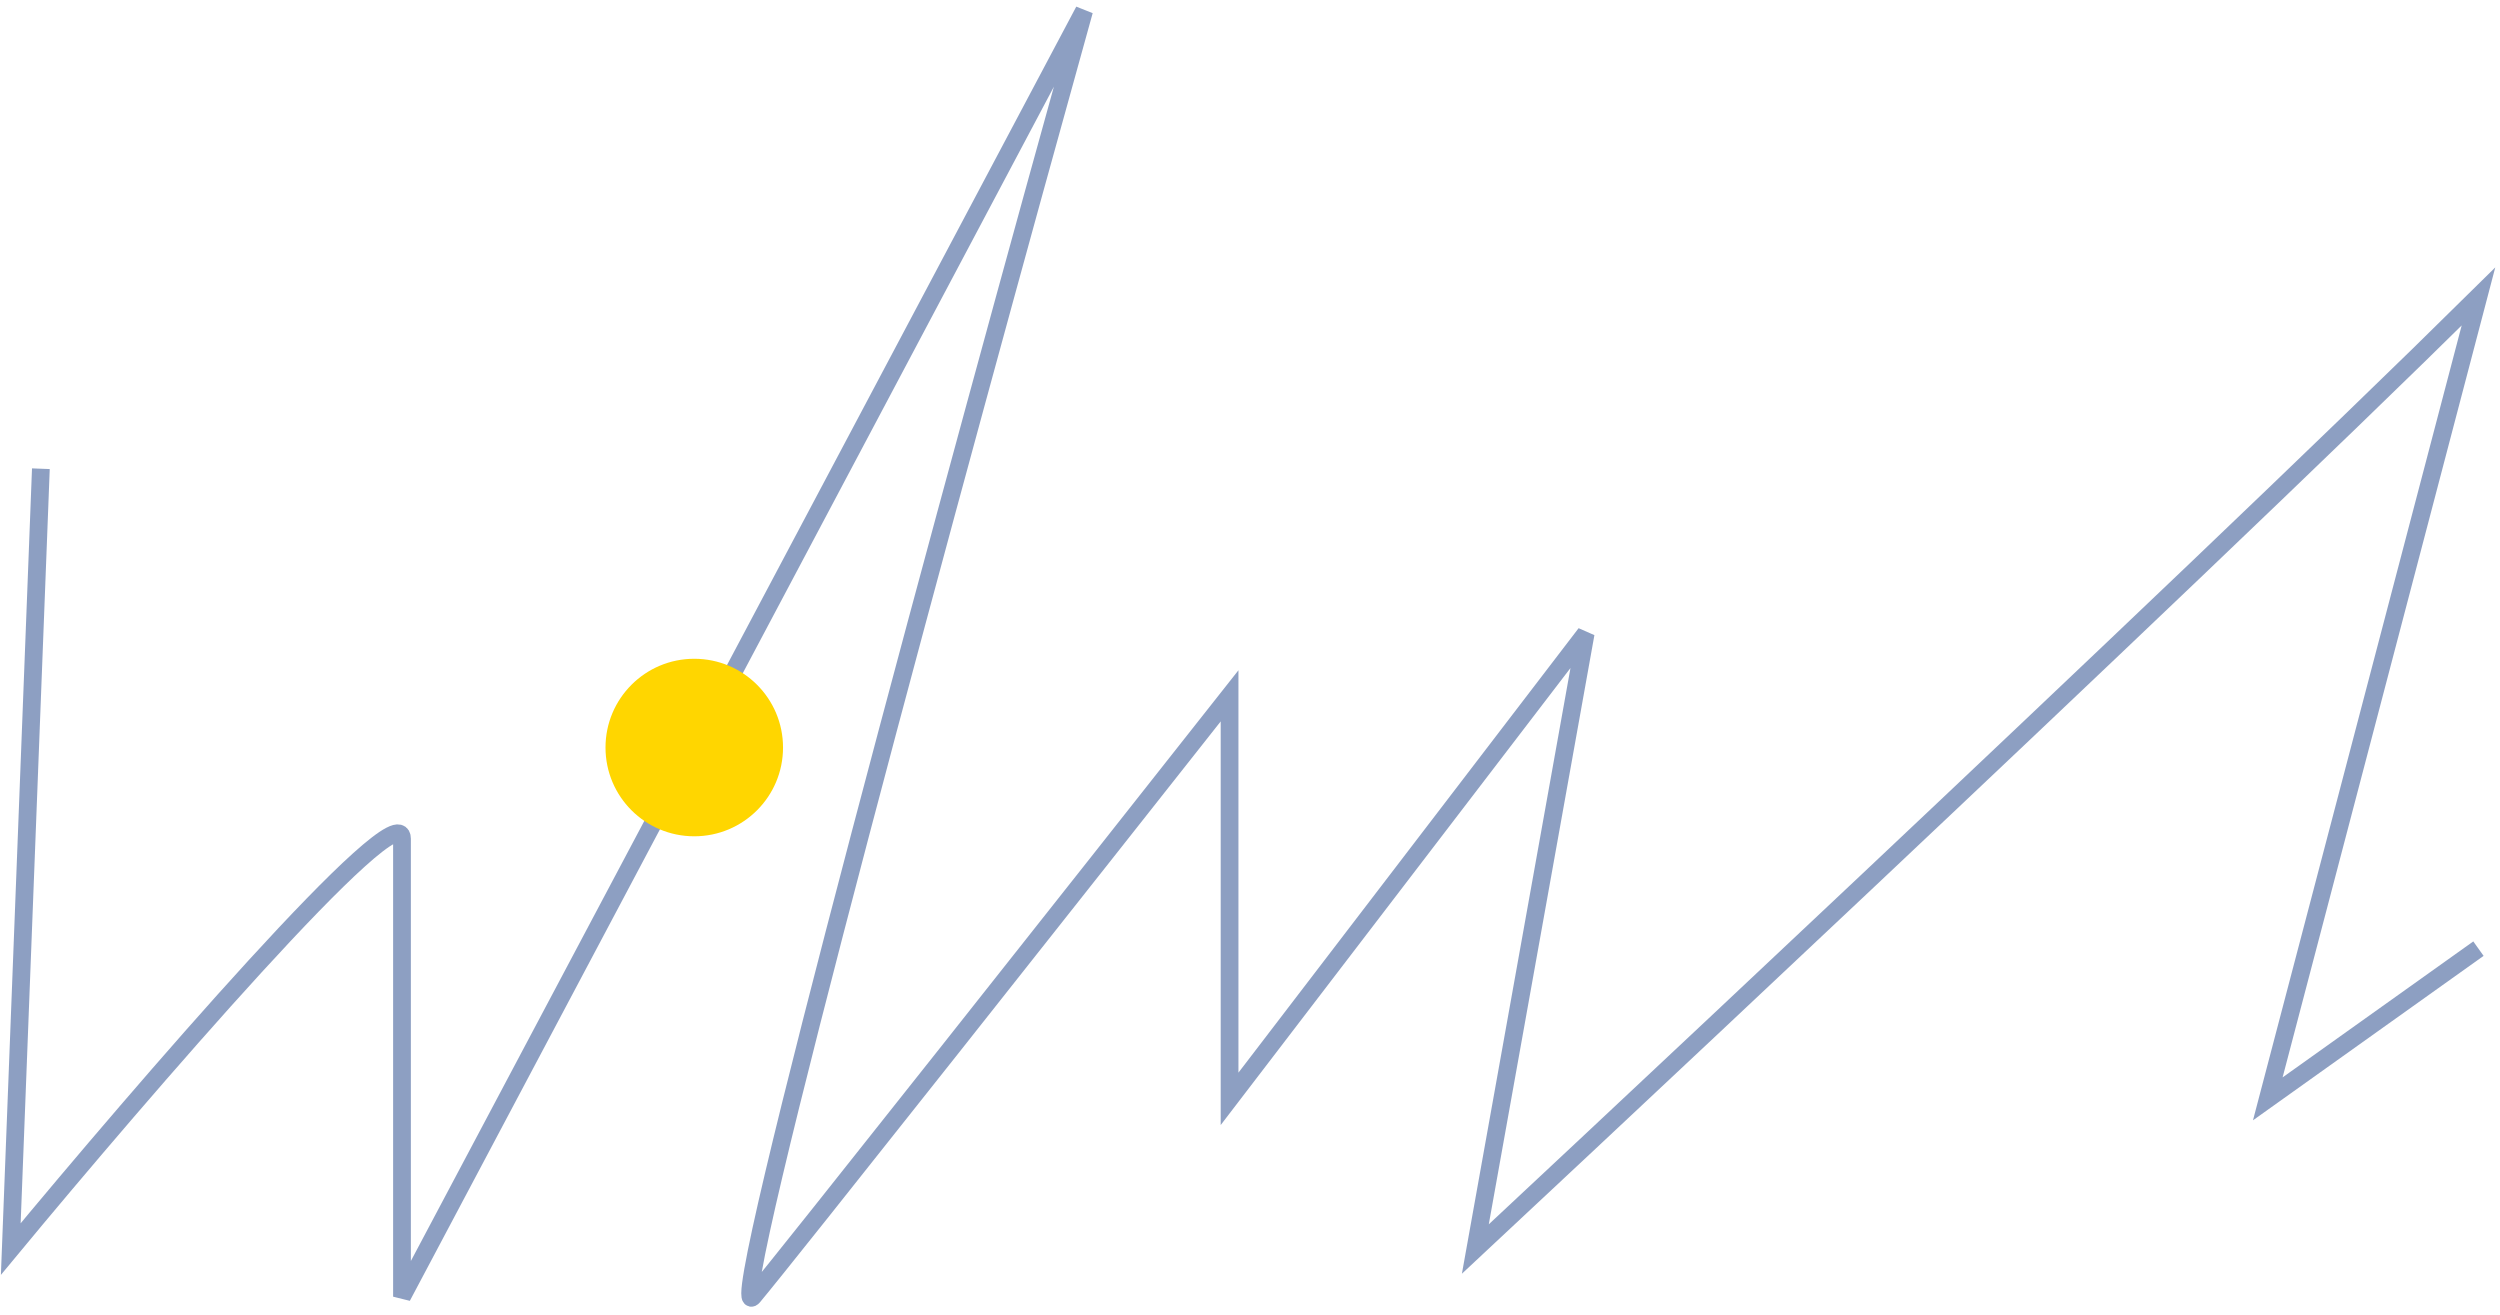 <svg width="232" height="122" viewBox="0 0 232 122" fill="none" xmlns="http://www.w3.org/2000/svg">
<path opacity="0.5" d="M3.793 43.497L1 115.912C13.102 101.293 37.305 73.211 37.305 77.834C37.305 82.458 37.305 108.092 37.305 120.331L100.606 1C89.125 42.25 66.907 123.867 69.886 120.331C72.865 116.795 100.606 81.687 114.104 64.575V101.973L147.15 58.796L136.911 115.912C136.911 115.912 202.383 54.829 230 27.518L210.451 101.973L230 88.034" stroke="#1C4087" stroke-width="1.647"/>
<circle cx="64.428" cy="69.371" r="8.237" fill="#FFD600"/>
</svg>
